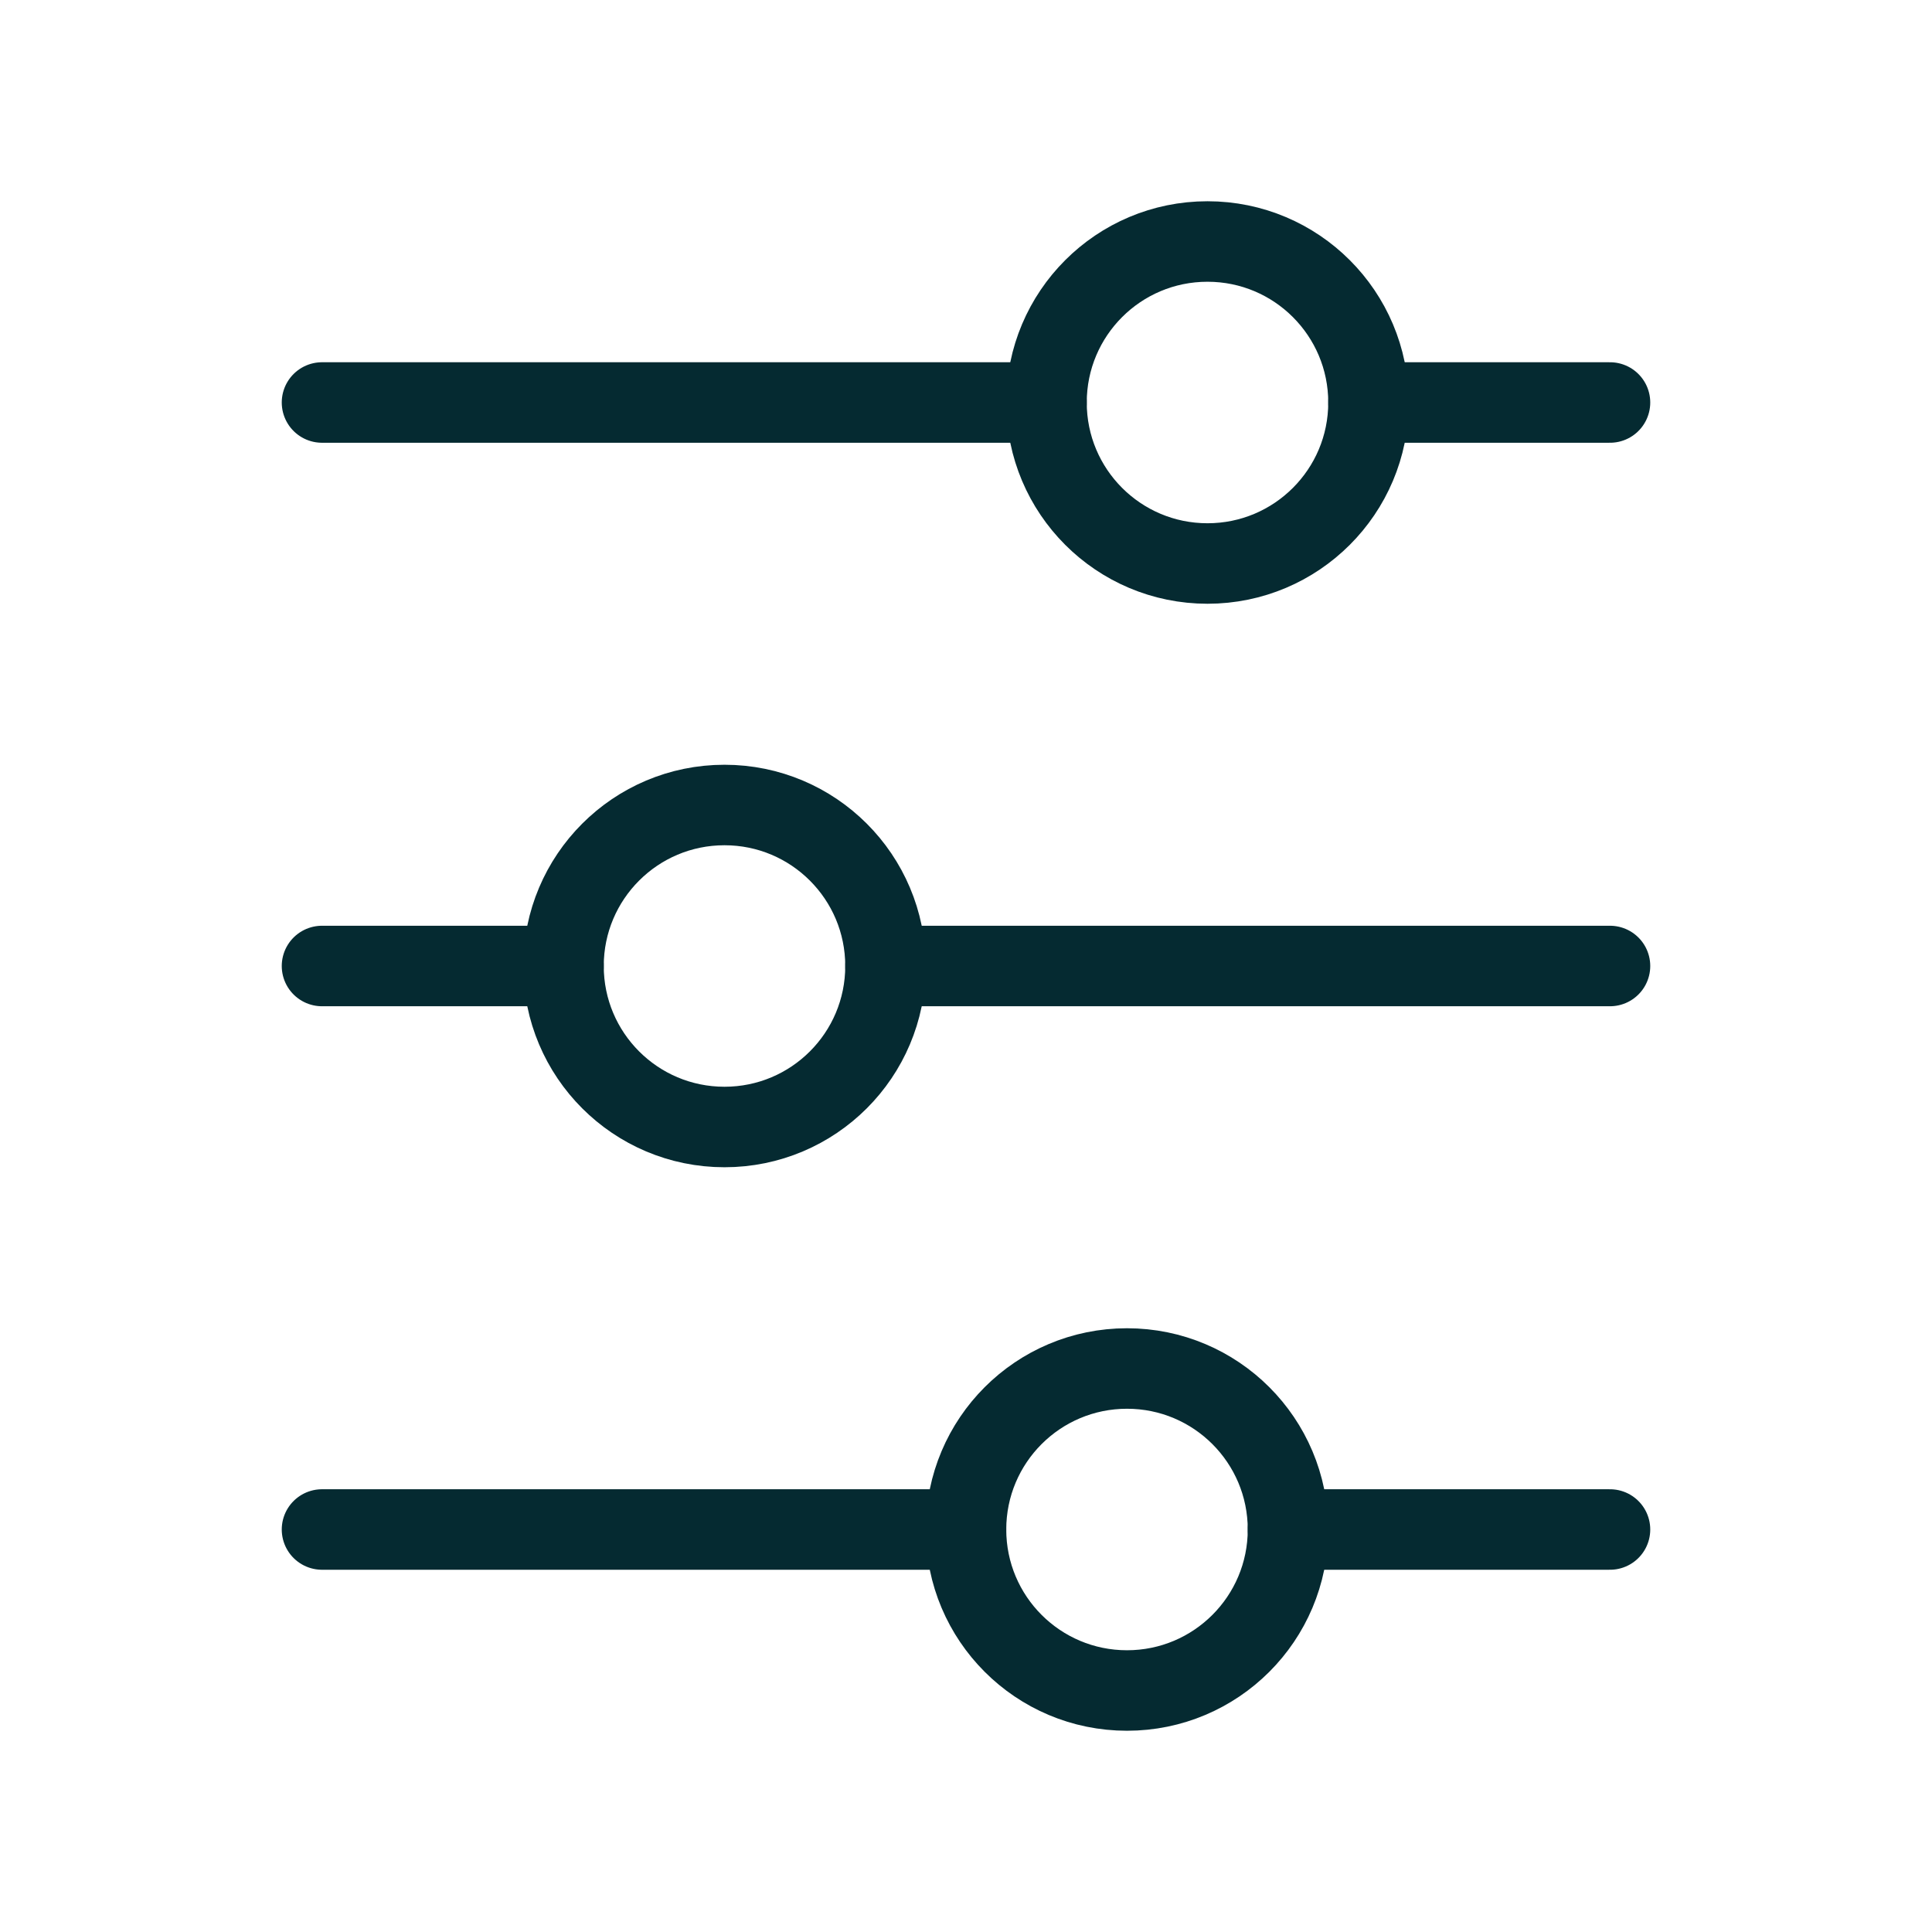 <svg width="24" height="24" viewBox="0 0 24 24" fill="none" xmlns="http://www.w3.org/2000/svg">
<path d="M12 19L4 19M20 5L17 5M20 19L16 19M13 5L4 5M7 12L4 12M20 12L11 12" stroke="#052A31" stroke-linecap="round"/>
<path d="M16 19C16 17.895 15.105 17 14 17C12.895 17 12 17.895 12 19C12 20.105 12.895 21 14 21C15.105 21 16 20.105 16 19Z" stroke="#052A31" stroke-linecap="round"/>
<path d="M11 12C11 10.895 10.105 10 9 10C7.895 10 7 10.895 7 12C7 13.105 7.895 14 9 14C10.105 14 11 13.105 11 12Z" stroke="#052A31" stroke-linecap="round"/>
<path d="M17 5C17 3.895 16.105 3 15 3C13.895 3 13 3.895 13 5C13 6.105 13.895 7 15 7C16.105 7 17 6.105 17 5Z" stroke="#052A31" stroke-linecap="round"/>
</svg>
